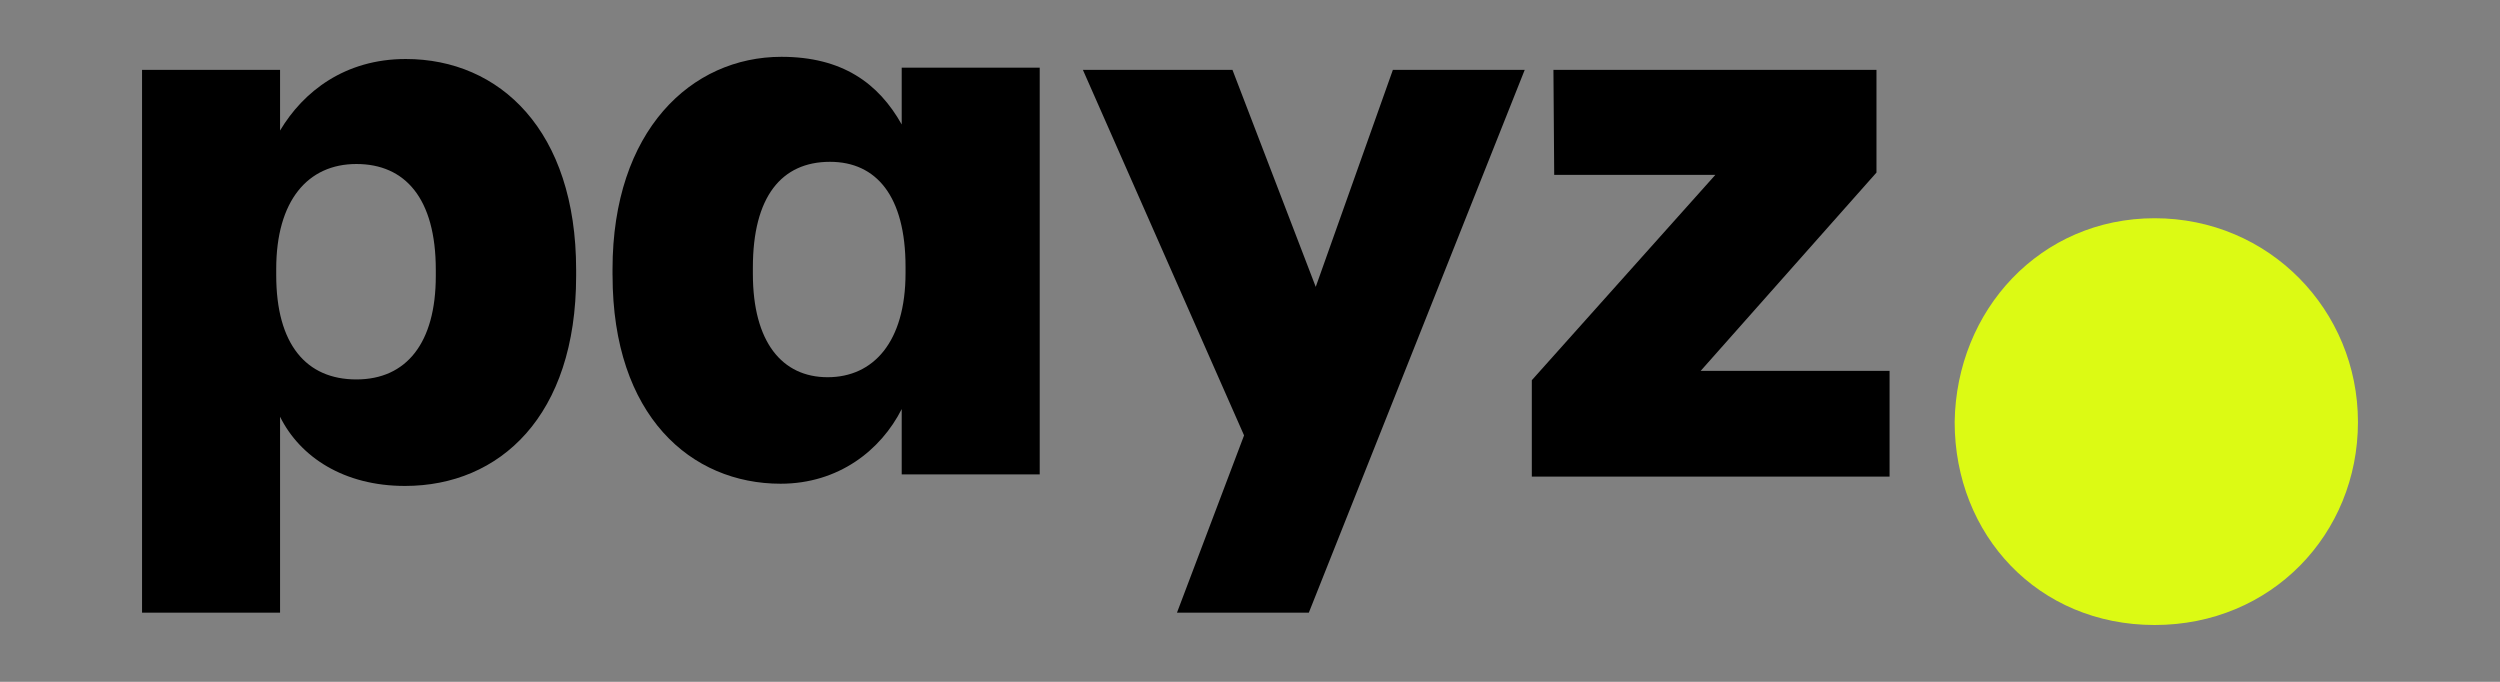 <svg width="88" height="24" viewBox="0 0 88 24" fill="none" xmlns="http://www.w3.org/2000/svg">
<rect x="0" y="0" width="88" height="24" fill="#808080" stroke="none"/>
<path fill-rule="evenodd" clip-rule="evenodd" d="M21.561 9.473V9.692L21.562 9.691C21.562 14.646 24.33 17.027 27.478 17.027C29.514 17.027 31.006 15.851 31.74 14.399V16.699H36.598V2.383H31.74V4.381C30.926 2.931 29.649 2 27.506 2C24.33 2 21.562 4.6 21.561 9.473ZM31.875 9.391V9.61C31.875 12.047 30.735 13.278 29.133 13.278C27.532 13.278 26.501 12.046 26.501 9.637V9.418C26.501 6.927 27.506 5.696 29.215 5.696C30.844 5.696 31.875 6.9 31.875 9.391Z" fill="black"/>
<path fill-rule="evenodd" clip-rule="evenodd" d="M20.28 9.496C20.28 4.596 17.593 2.077 14.282 2.077C12.138 2.077 10.672 3.227 9.858 4.595V2.46H5V21.567H9.858V14.669C10.564 16.093 12.111 17.105 14.255 17.105C17.593 17.105 20.28 14.642 20.28 9.715V9.496ZM15.34 9.496V9.715C15.34 12.069 14.309 13.356 12.545 13.356C10.781 13.356 9.723 12.123 9.723 9.687V9.468C9.723 7.06 10.836 5.773 12.545 5.773C14.255 5.773 15.34 6.977 15.34 9.496Z" fill="black"/>
<path d="M46.314 10.098L49.029 2.46H53.67L46.07 21.567H41.429L43.791 15.326L38.118 2.46H43.383L46.314 10.098Z" fill="black"/>
<path d="M53.92 13.383V16.777H66.513V13.054H59.864L66.052 6.074V2.46H54.681L54.708 6.156H60.38L53.92 13.383Z" fill="black"/>
<path d="M68.804 14.856C68.861 10.913 71.821 7.682 75.844 7.682C79.868 7.682 83 10.913 83 14.856C83 18.798 79.954 22 75.844 22C71.735 22 68.804 18.828 68.804 14.856Z" fill="#DCFA14"/>
</svg>
